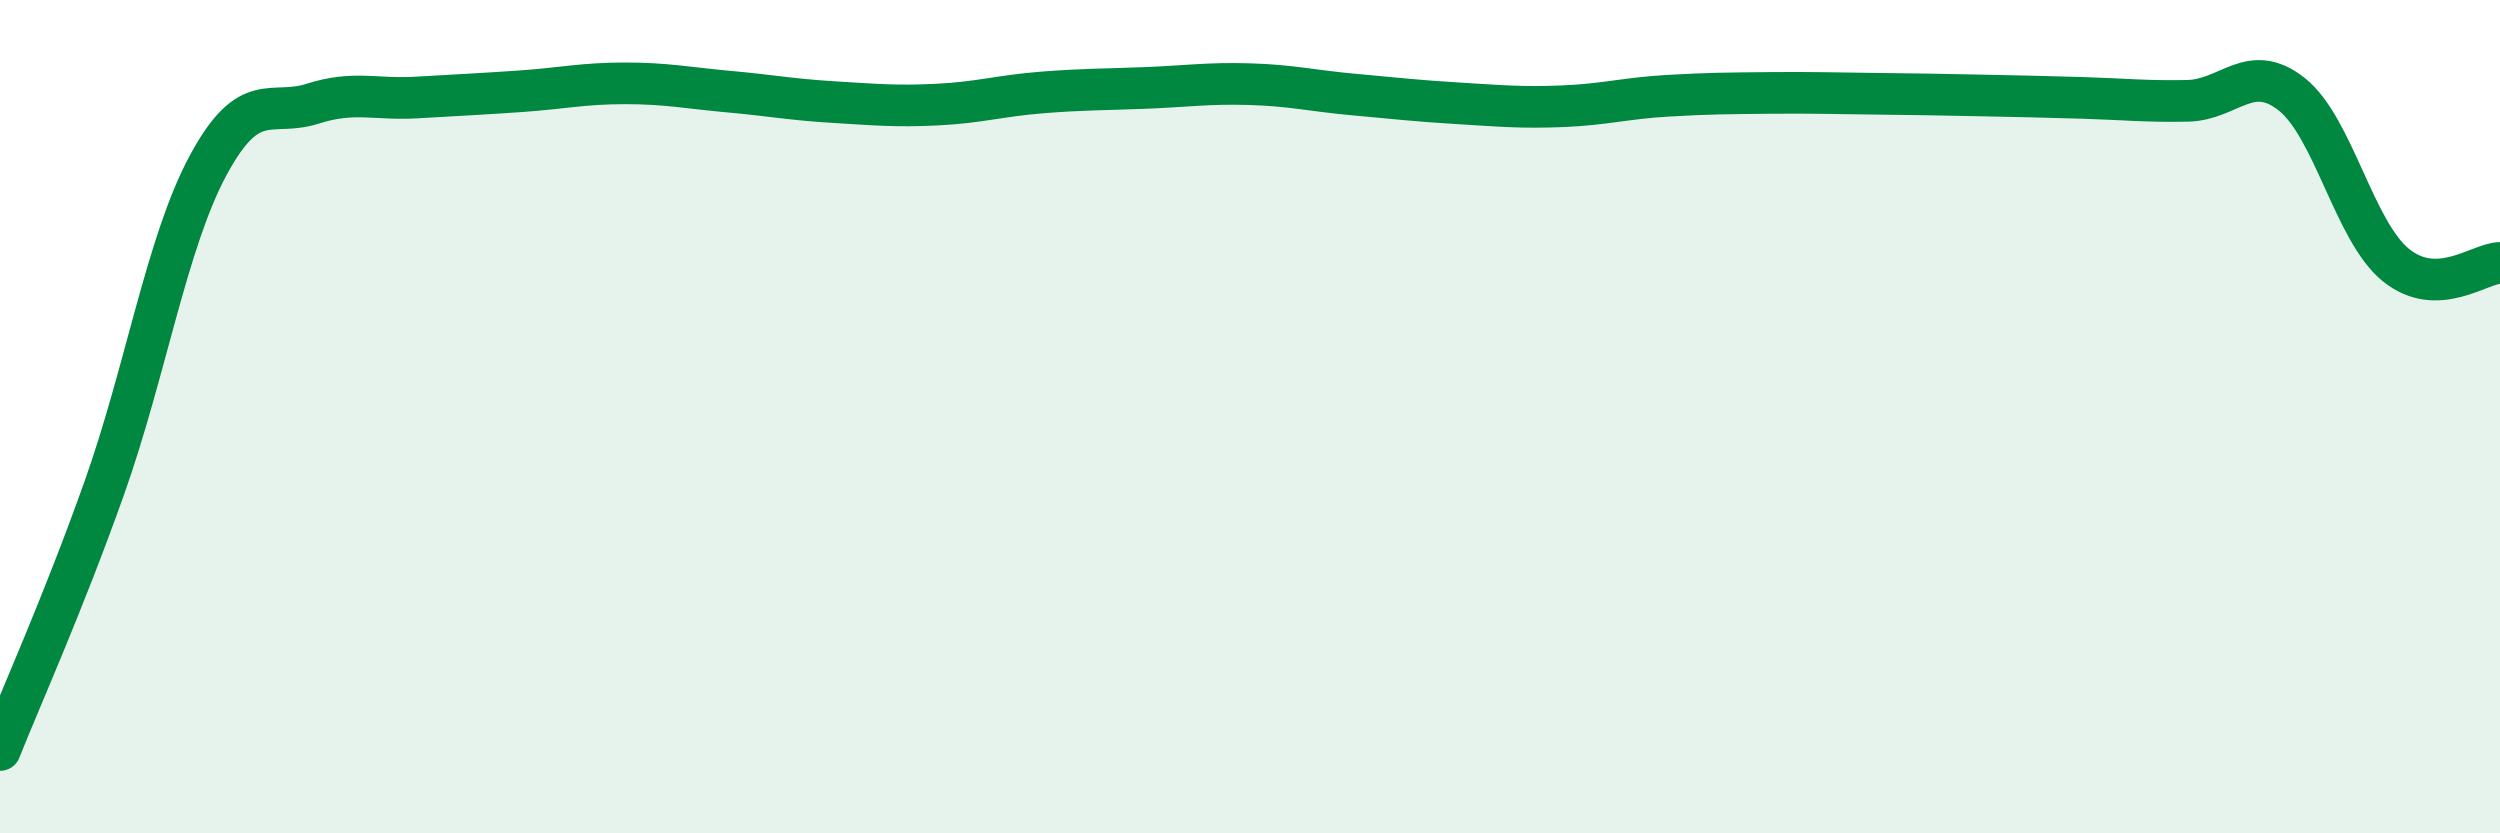 
    <svg width="60" height="20" viewBox="0 0 60 20" xmlns="http://www.w3.org/2000/svg">
      <path
        d="M 0,18 C 0.5,16.74 1.5,14.53 2.5,11.72 C 3.5,8.91 4,5.81 5,3.96 C 6,2.11 6.5,2.81 7.5,2.49 C 8.5,2.17 9,2.4 10,2.34 C 11,2.28 11.5,2.26 12.5,2.19 C 13.5,2.12 14,2 15,2 C 16,2 16.5,2.11 17.5,2.2 C 18.5,2.29 19,2.39 20,2.45 C 21,2.51 21.5,2.56 22.5,2.51 C 23.5,2.46 24,2.3 25,2.22 C 26,2.14 26.5,2.15 27.5,2.11 C 28.5,2.07 29,1.99 30,2.02 C 31,2.05 31.5,2.18 32.5,2.27 C 33.5,2.36 34,2.42 35,2.48 C 36,2.54 36.5,2.59 37.5,2.55 C 38.5,2.51 39,2.36 40,2.3 C 41,2.24 41.5,2.24 42.5,2.23 C 43.5,2.22 44,2.24 45,2.25 C 46,2.26 46.5,2.27 47.5,2.29 C 48.5,2.31 49,2.32 50,2.35 C 51,2.38 51.5,2.44 52.5,2.42 C 53.5,2.4 54,1.47 55,2.26 C 56,3.05 56.5,5.55 57.5,6.36 C 58.5,7.17 59.5,6.32 60,6.31L60 20L0 20Z"
        fill="#008740"
        opacity="0.1"
        stroke-linecap="round"
        stroke-linejoin="round"
      />
      <path
        d="M 0,18 C 0.5,16.74 1.5,14.53 2.5,11.72 C 3.5,8.91 4,5.81 5,3.96 C 6,2.11 6.5,2.81 7.5,2.49 C 8.5,2.17 9,2.4 10,2.34 C 11,2.28 11.5,2.26 12.5,2.19 C 13.5,2.12 14,2 15,2 C 16,2 16.5,2.11 17.5,2.2 C 18.5,2.29 19,2.39 20,2.45 C 21,2.51 21.5,2.56 22.5,2.51 C 23.5,2.46 24,2.3 25,2.22 C 26,2.14 26.5,2.15 27.5,2.11 C 28.5,2.07 29,1.99 30,2.02 C 31,2.05 31.5,2.18 32.5,2.27 C 33.5,2.36 34,2.42 35,2.48 C 36,2.54 36.5,2.59 37.5,2.55 C 38.5,2.51 39,2.36 40,2.3 C 41,2.24 41.5,2.24 42.5,2.23 C 43.5,2.22 44,2.24 45,2.25 C 46,2.26 46.5,2.27 47.5,2.29 C 48.5,2.31 49,2.32 50,2.35 C 51,2.38 51.5,2.44 52.5,2.42 C 53.5,2.4 54,1.47 55,2.26 C 56,3.05 56.5,5.55 57.5,6.36 C 58.5,7.17 59.5,6.32 60,6.31"
        stroke="#008740"
        stroke-width="1"
        fill="none"
        stroke-linecap="round"
        stroke-linejoin="round"
      />
    </svg>
  